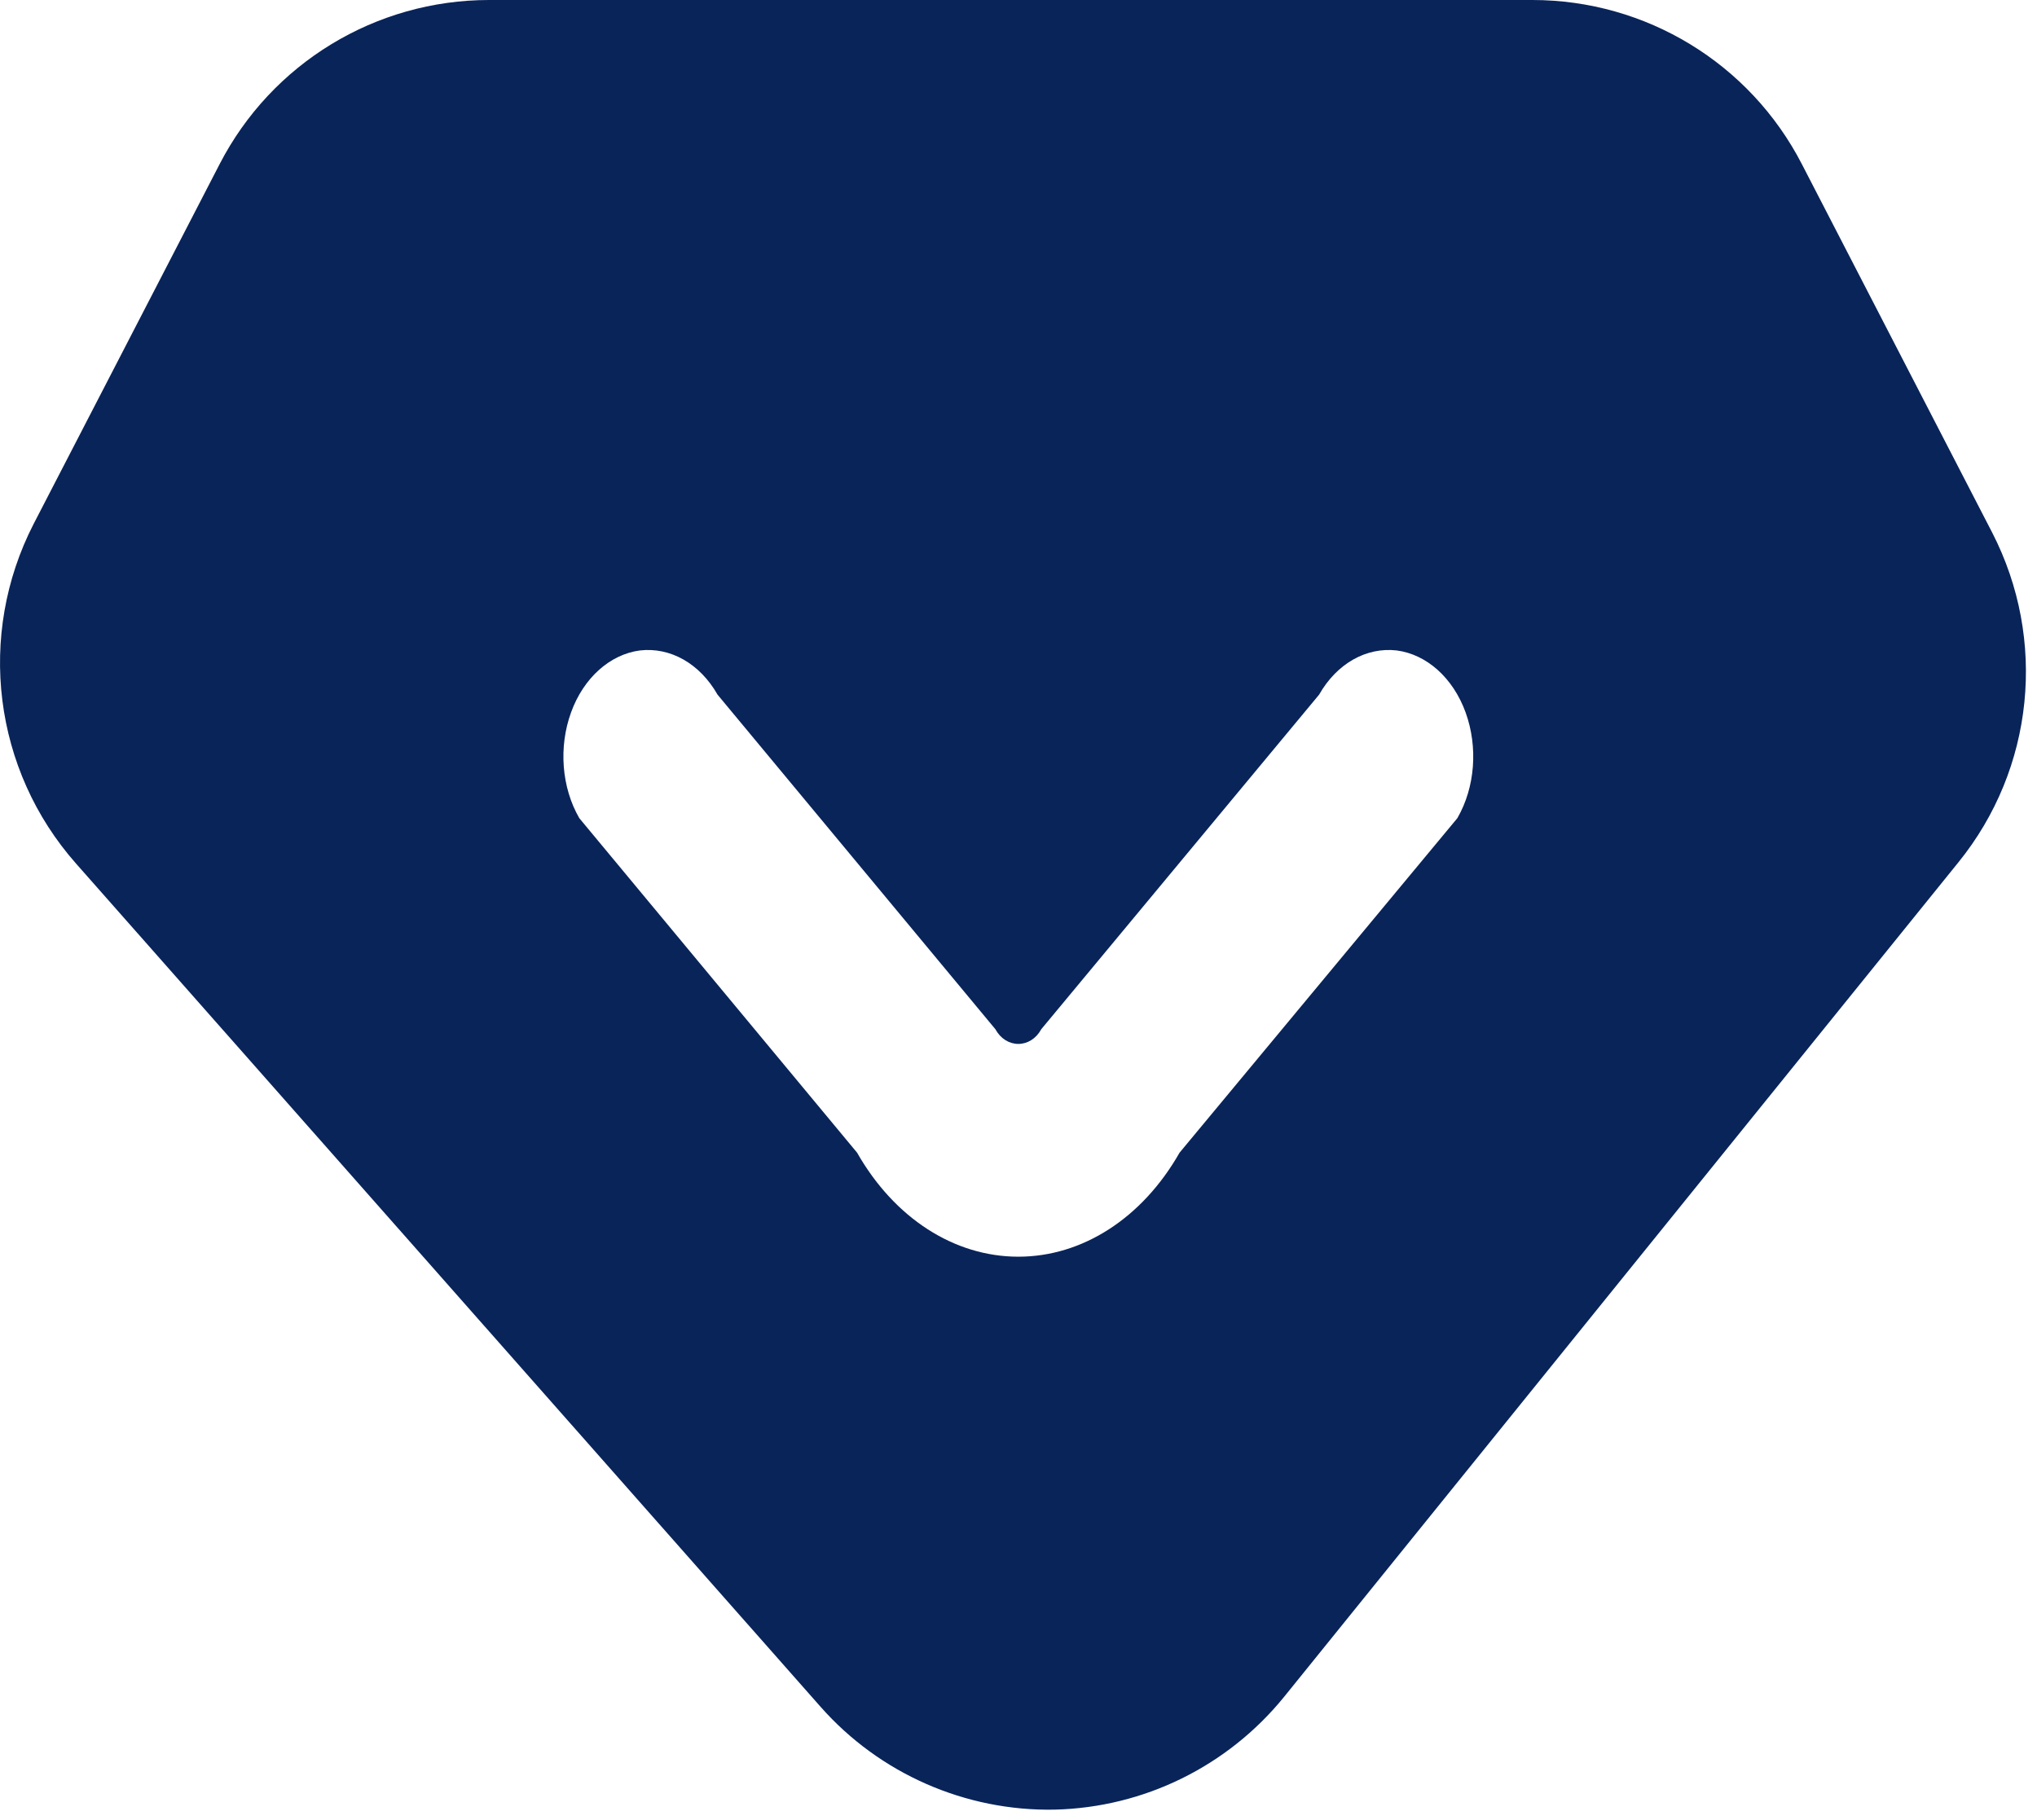<svg xmlns="http://www.w3.org/2000/svg" xmlns:xlink="http://www.w3.org/1999/xlink" width="47" height="42" viewBox="0 0 47 42" fill="none"><path id="减去顶层" fill-rule="evenodd" style="fill:#092459" transform="translate(-0.004 0)  rotate(0 23.372 20.881)" opacity="1" d="M24.34 41.76C26.4 41.71 28.33 40.76 29.63 39.16L45.19 19.9C46.94 17.74 47.24 14.76 45.97 12.29L41.58 3.79C40.38 1.46 37.98 0 35.36 0L11.29 0C8.67 0 6.27 1.46 5.07 3.79L0.78 12.09C-0.54 14.66 -0.15 17.77 1.76 19.93L18.94 39.39C20.3 40.93 22.28 41.8 24.34 41.76ZM13.18 16.44C13.47 15.64 14.08 15.1 14.77 15.01C15.47 14.93 16.15 15.31 16.56 16.03L22.97 23.75C23.09 23.97 23.29 24.09 23.5 24.09C23.71 24.09 23.91 23.97 24.03 23.75L30.44 16.03C30.85 15.31 31.53 14.93 32.23 15.01C32.92 15.1 33.53 15.64 33.82 16.44C34.11 17.24 34.04 18.17 33.63 18.88L27.22 26.6C26.36 28.11 24.98 29 23.5 29C22.02 29 20.64 28.11 19.78 26.6L13.37 18.88C12.96 18.17 12.89 17.24 13.18 16.44Z" /></svg>